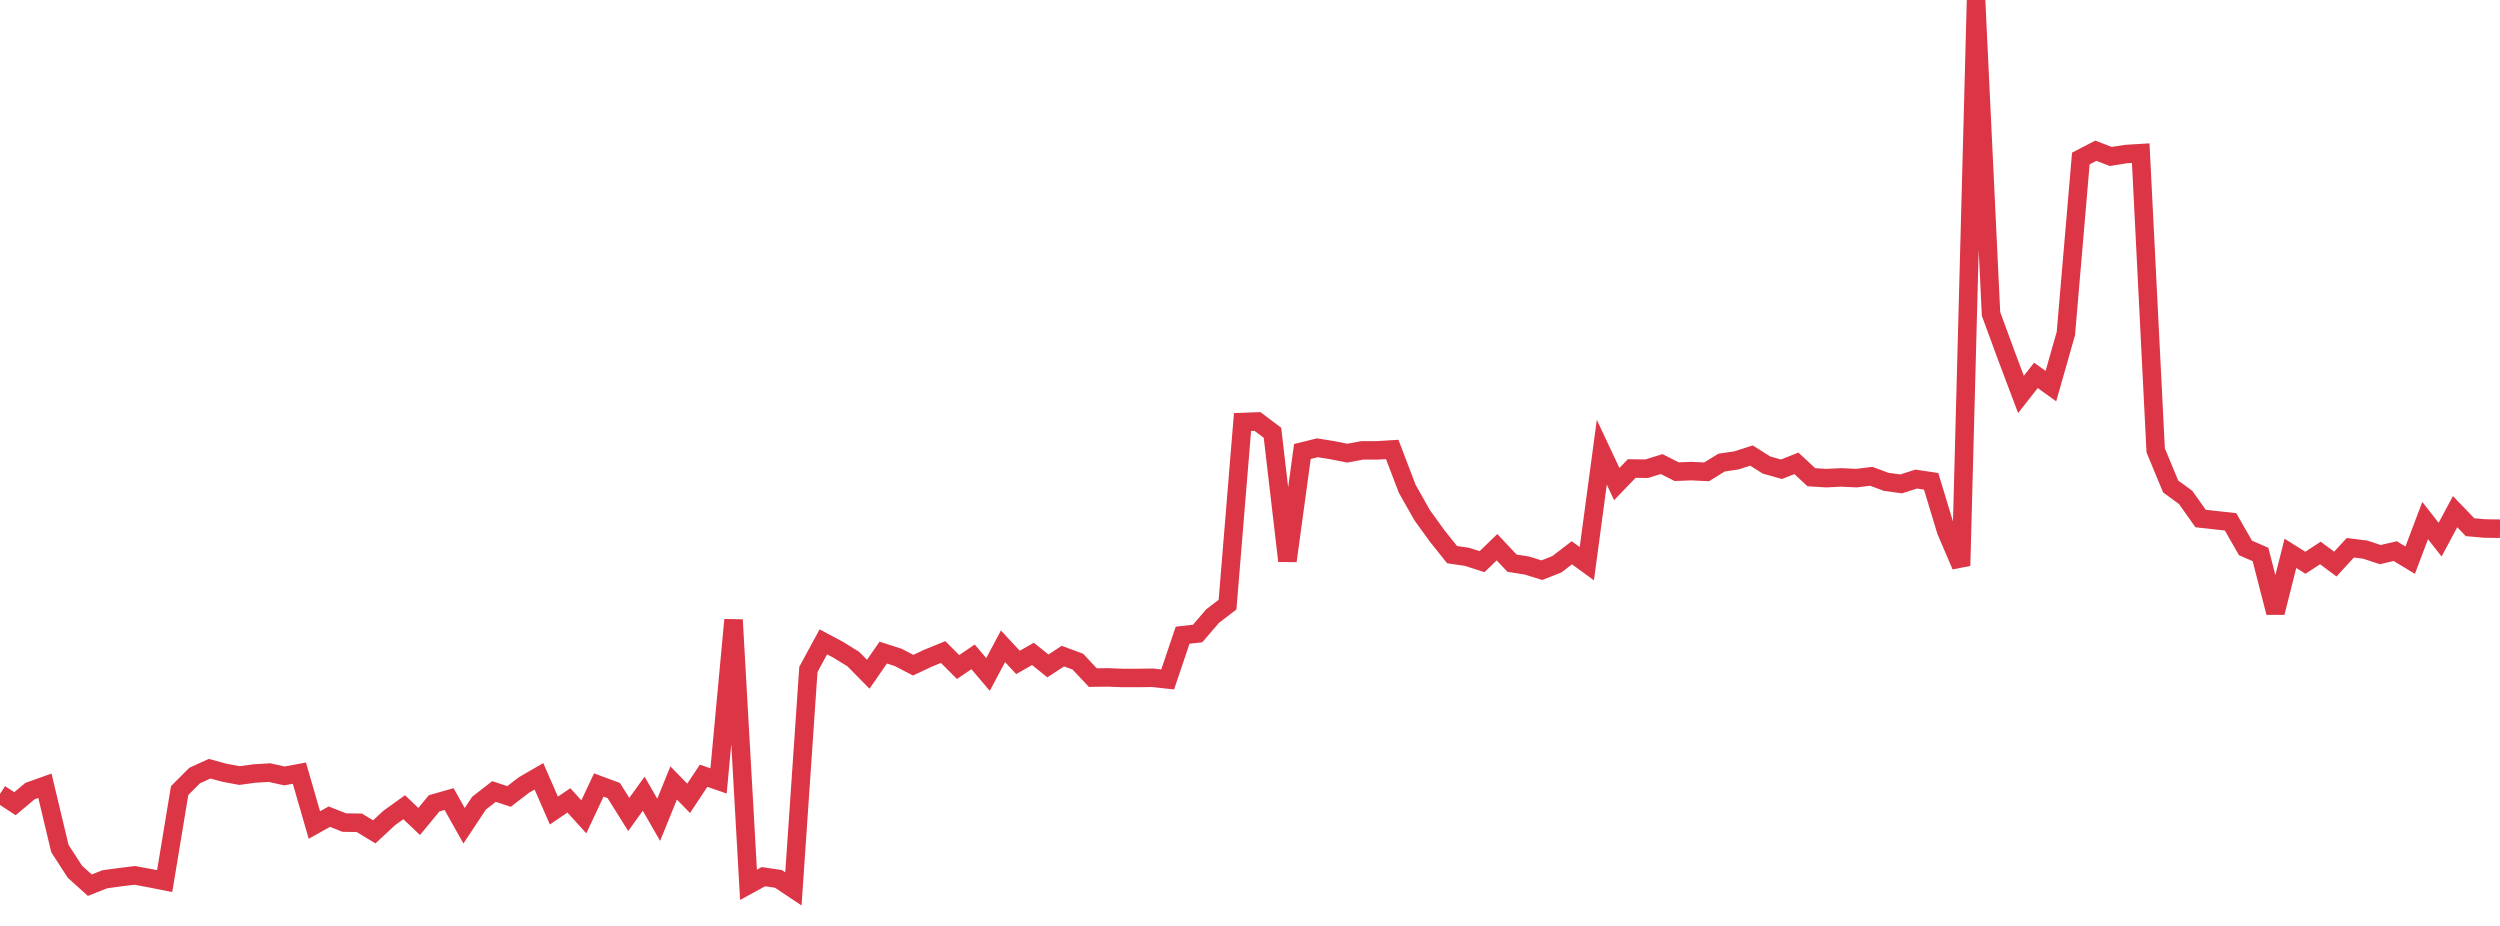<?xml version="1.0" standalone="no"?>
<!DOCTYPE svg PUBLIC "-//W3C//DTD SVG 1.1//EN" "http://www.w3.org/Graphics/SVG/1.1/DTD/svg11.dtd">
<svg width="135" height="50" viewBox="0 0 135 50" preserveAspectRatio="none" class="sparkline" xmlns="http://www.w3.org/2000/svg"
xmlns:xlink="http://www.w3.org/1999/xlink"><path  class="sparkline--line" d="M 0 42.87 L 0 42.87 L 0.808 43.4 L 1.617 42.72 L 2.425 42.43 L 3.234 45.82 L 4.042 47.07 L 4.85 47.8 L 5.659 47.48 L 6.467 47.37 L 7.275 47.27 L 8.084 47.42 L 8.892 47.58 L 9.701 42.69 L 10.509 41.88 L 11.317 41.51 L 12.126 41.73 L 12.934 41.88 L 13.743 41.77 L 14.551 41.72 L 15.359 41.9 L 16.168 41.75 L 16.976 44.55 L 17.784 44.1 L 18.593 44.42 L 19.401 44.43 L 20.21 44.92 L 21.018 44.17 L 21.826 43.59 L 22.635 44.36 L 23.443 43.38 L 24.251 43.15 L 25.06 44.59 L 25.868 43.37 L 26.677 42.74 L 27.485 43.01 L 28.293 42.39 L 29.102 41.92 L 29.91 43.77 L 30.719 43.22 L 31.527 44.11 L 32.335 42.39 L 33.144 42.69 L 33.952 43.98 L 34.76 42.86 L 35.569 44.27 L 36.377 42.28 L 37.186 43.11 L 37.994 41.89 L 38.802 42.17 L 39.611 33.47 L 40.419 47.78 L 41.228 47.34 L 42.036 47.46 L 42.844 48 L 43.653 36.15 L 44.461 34.66 L 45.269 35.09 L 46.078 35.59 L 46.886 36.41 L 47.695 35.24 L 48.503 35.5 L 49.311 35.92 L 50.12 35.54 L 50.928 35.21 L 51.737 36.02 L 52.545 35.47 L 53.353 36.42 L 54.162 34.9 L 54.97 35.77 L 55.778 35.31 L 56.587 35.96 L 57.395 35.43 L 58.204 35.73 L 59.012 36.59 L 59.82 36.58 L 60.629 36.61 L 61.437 36.61 L 62.246 36.6 L 63.054 36.69 L 63.862 34.3 L 64.671 34.21 L 65.479 33.27 L 66.287 32.65 L 67.096 22.79 L 67.904 22.76 L 68.713 23.37 L 69.521 30.29 L 70.329 24.38 L 71.138 24.18 L 71.946 24.31 L 72.754 24.47 L 73.563 24.32 L 74.371 24.32 L 75.18 24.27 L 75.988 26.39 L 76.796 27.82 L 77.605 28.94 L 78.413 29.95 L 79.222 30.07 L 80.03 30.33 L 80.838 29.55 L 81.647 30.41 L 82.455 30.54 L 83.263 30.79 L 84.072 30.47 L 84.88 29.85 L 85.689 30.44 L 86.497 24.42 L 87.305 26.14 L 88.114 25.3 L 88.922 25.31 L 89.731 25.06 L 90.539 25.47 L 91.347 25.44 L 92.156 25.48 L 92.964 24.98 L 93.772 24.86 L 94.581 24.6 L 95.389 25.11 L 96.198 25.34 L 97.006 25.02 L 97.814 25.77 L 98.623 25.82 L 99.431 25.78 L 100.24 25.82 L 101.048 25.72 L 101.856 26.02 L 102.665 26.13 L 103.473 25.87 L 104.281 25.99 L 105.09 28.66 L 105.898 30.55 L 106.707 0 L 107.515 16.95 L 108.323 19.15 L 109.132 21.3 L 109.94 20.27 L 110.749 20.85 L 111.557 18.01 L 112.365 8.56 L 113.174 8.14 L 113.982 8.45 L 114.79 8.32 L 115.599 8.27 L 116.407 24.32 L 117.216 26.27 L 118.024 26.86 L 118.832 28 L 119.641 28.09 L 120.449 28.18 L 121.257 29.59 L 122.066 29.94 L 122.874 33.08 L 123.683 29.88 L 124.491 30.39 L 125.299 29.86 L 126.108 30.46 L 126.916 29.58 L 127.725 29.68 L 128.533 29.95 L 129.341 29.76 L 130.15 30.25 L 130.958 28.11 L 131.766 29.14 L 132.575 27.63 L 133.383 28.47 L 134.192 28.54 L 135 28.55" fill="none" stroke-width="1" stroke="#dc3545"></path></svg>